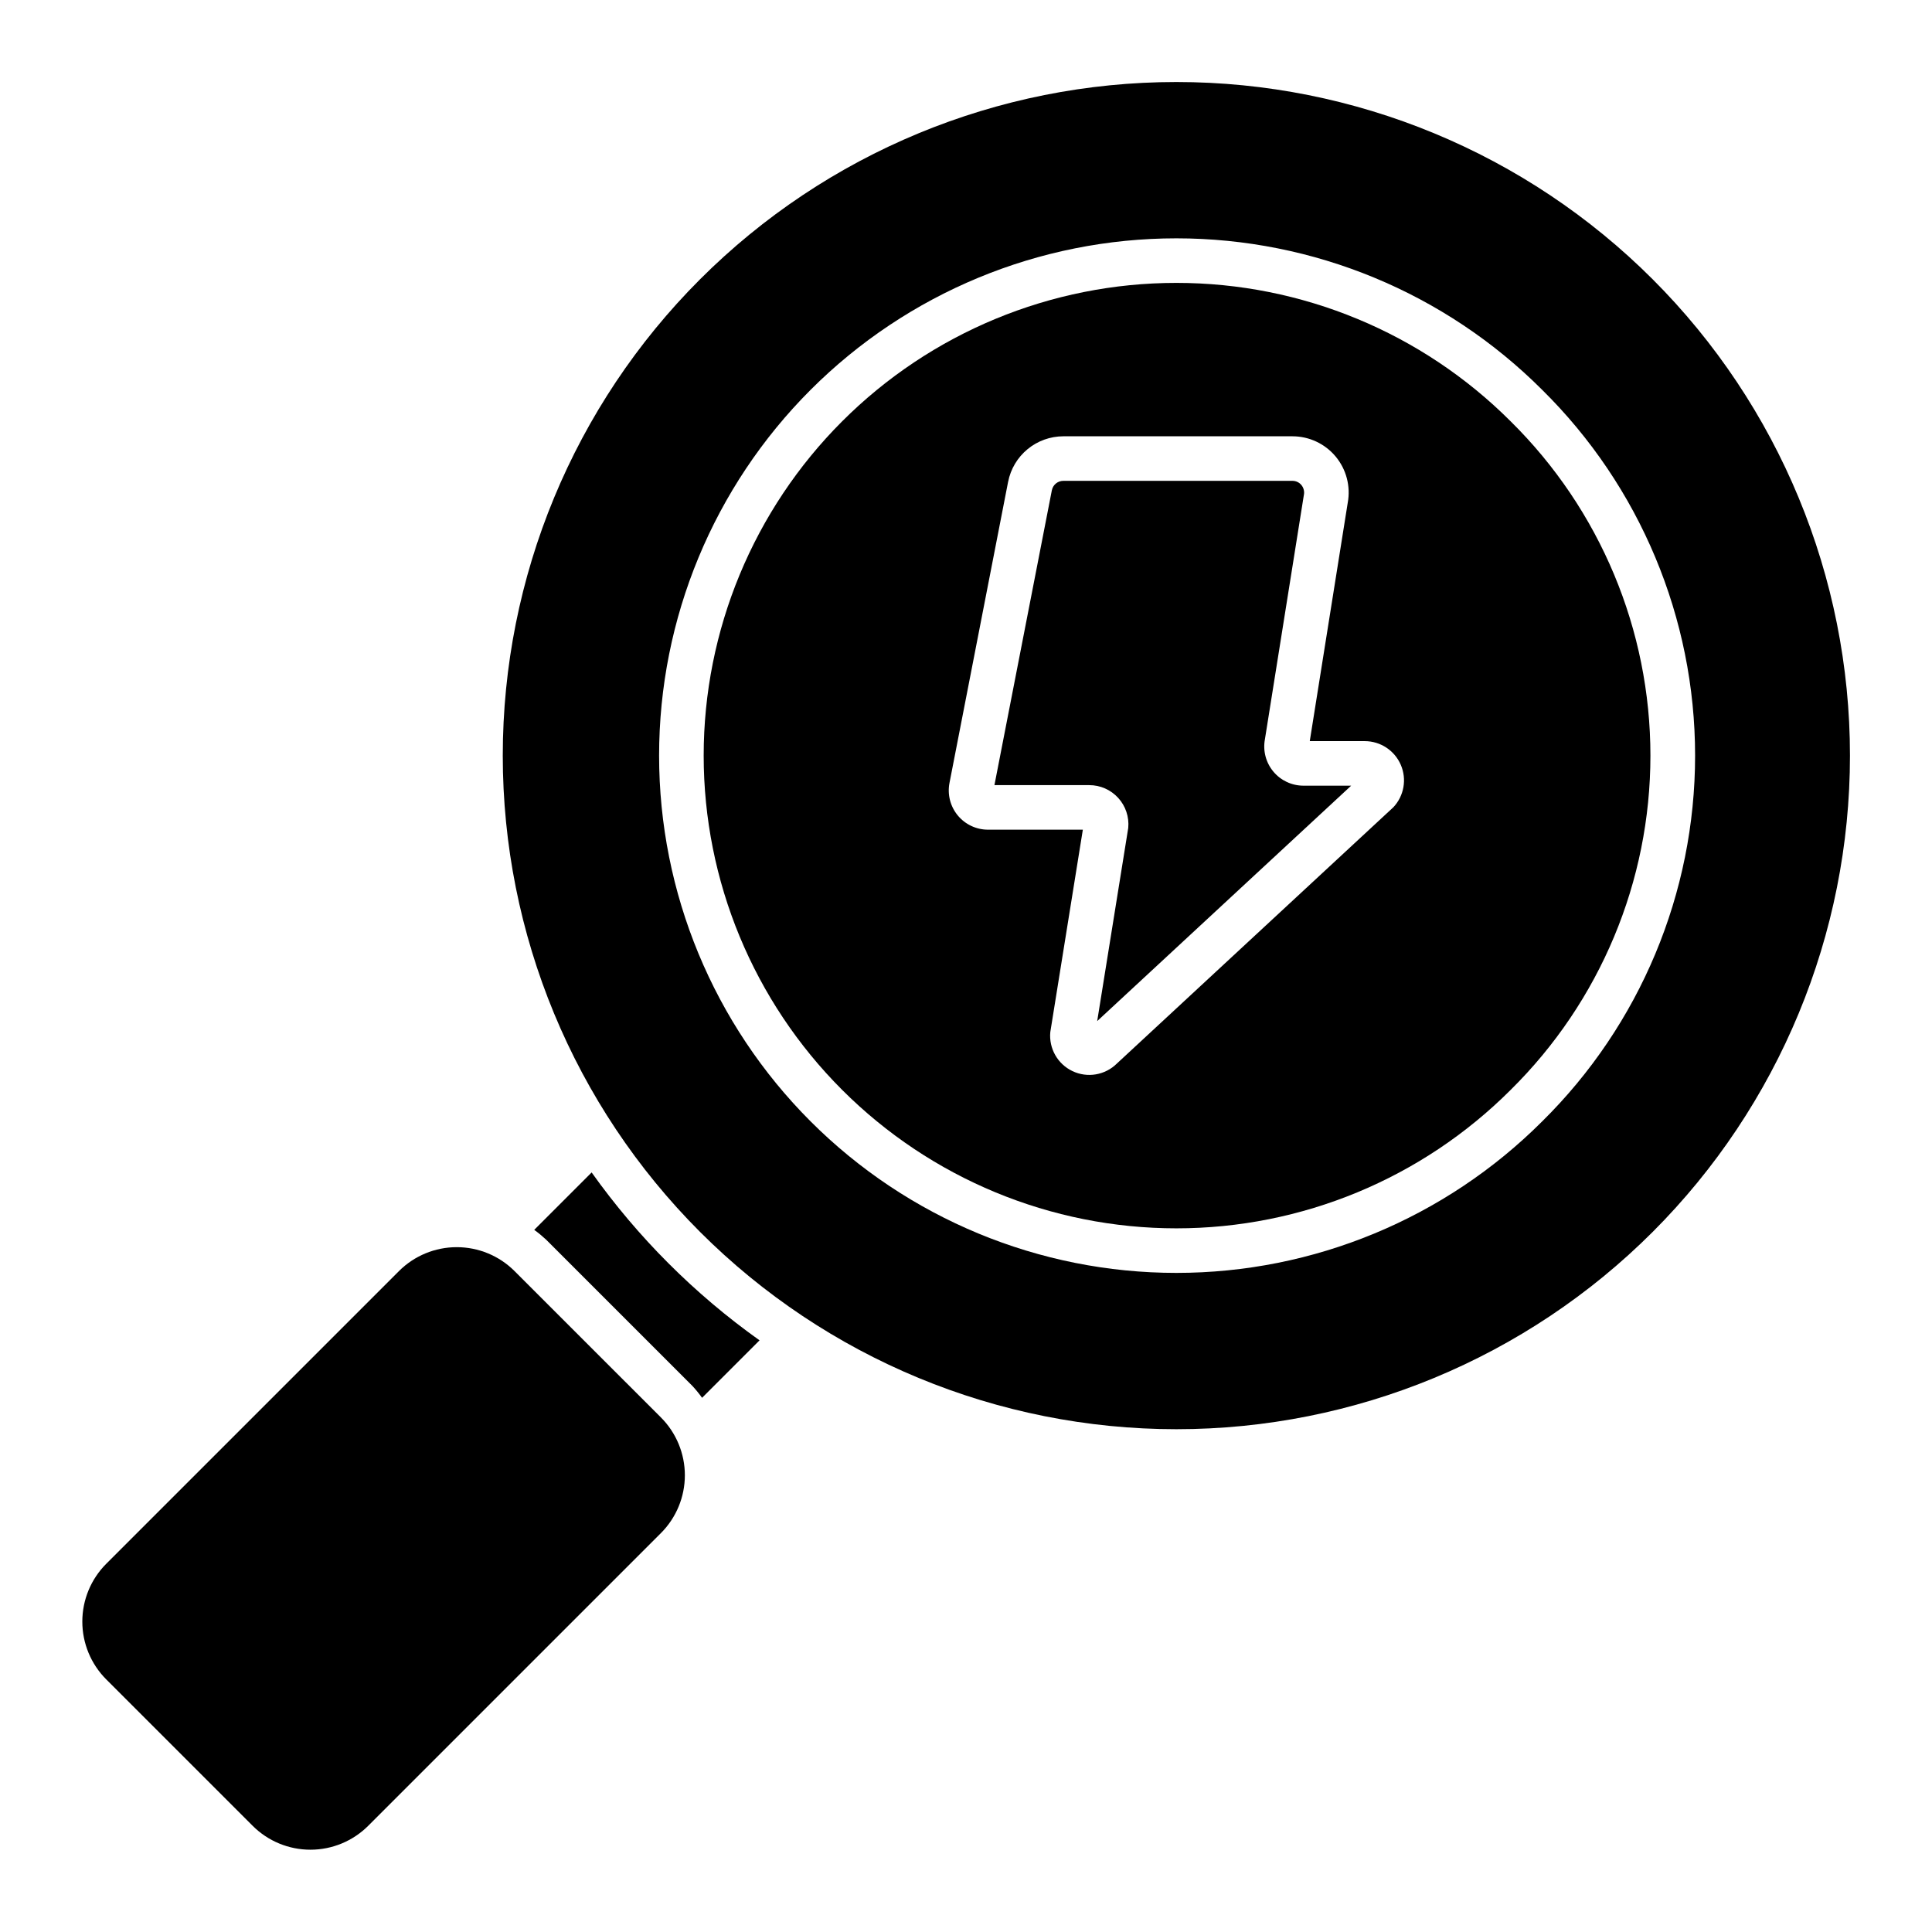 <?xml version="1.0" encoding="UTF-8"?>
<!-- The Best Svg Icon site in the world: iconSvg.co, Visit us! https://iconsvg.co -->
<svg fill="#000000" width="800px" height="800px" version="1.1" viewBox="144 144 512 512" xmlns="http://www.w3.org/2000/svg">
 <g>
  <path d="m280.35 480.84c-4.062-4.055-9.57-6.328-15.309-6.328-5.738 0-11.242 2.273-15.305 6.328l-77.594 77.59c-4.051 4.062-6.328 9.566-6.328 15.309 0 5.738 2.277 11.242 6.328 15.305l38.816 38.816c4.062 4.055 9.566 6.332 15.309 6.332 5.738 0 11.242-2.277 15.309-6.332l77.59-77.59c4.051-4.062 6.328-9.57 6.328-15.309s-2.277-11.246-6.328-15.309z"/>
  <path d="m544.34 255.66c-23.492-23.496-55.359-36.691-88.582-36.691-33.227 0-65.09 13.199-88.586 36.691-23.492 23.496-36.691 55.359-36.691 88.586 0 33.223 13.199 65.09 36.691 88.582 23.496 23.496 55.359 36.695 88.586 36.695 33.223 0 65.09-13.199 88.582-36.691 23.699-23.387 37.039-55.293 37.039-88.586 0-33.297-13.34-65.199-37.039-88.586zm-31.117 102.3-73.27 67.918v0.004c-3.109 3.055-7.793 3.848-11.73 1.977-3.938-1.871-6.289-6-5.883-10.34l8.625-53.645h-25.125c-3.109 0.004-6.055-1.387-8.031-3.785-1.977-2.398-2.777-5.555-2.184-8.605l15.535-79.809h0.004c0.664-3.391 2.488-6.449 5.156-8.645 2.668-2.199 6.016-3.402 9.473-3.41h60.719c4.426 0 8.625 1.969 11.457 5.371 2.828 3.402 4 7.891 3.195 12.242l-10.062 63.172h14.566c4.156 0 7.914 2.473 9.559 6.289 1.645 3.816 0.855 8.246-2 11.266z"/>
  <path d="m481.44 348.46c-1.977-2.379-2.789-5.508-2.223-8.547l10.312-64.684c0.211-0.945-0.027-1.938-0.645-2.688-0.582-0.707-1.457-1.117-2.375-1.113h-60.719c-1.48 0.004-2.75 1.051-3.039 2.504l-15.215 78.137h25.129c2.922-0.004 5.707 1.227 7.672 3.387 1.969 2.156 2.934 5.047 2.66 7.953l-8.227 51.191 67.305-62.387h-12.633c-3.094 0.004-6.031-1.371-8.004-3.754z"/>
  <path d="m581.98 218.02c-33.477-33.48-78.883-52.285-126.23-52.285s-92.746 18.805-126.23 52.285c-33.477 33.477-52.281 78.879-52.281 126.22s18.805 92.75 52.281 126.23c33.48 33.477 78.883 52.285 126.23 52.285s92.75-18.809 126.23-52.285c33.477-33.477 52.281-78.883 52.281-126.23s-18.805-92.746-52.281-126.22zm-29.289 223.16c-25.711 25.707-60.578 40.152-96.938 40.152-36.355 0-71.223-14.445-96.934-40.152-25.707-25.707-40.152-60.578-40.152-96.934 0-36.359 14.445-71.227 40.152-96.938 25.711-25.707 60.578-40.148 96.934-40.148 36.359 0 71.227 14.441 96.938 40.152 25.93 25.59 40.527 60.5 40.527 96.934 0 36.43-14.598 71.344-40.527 96.934z"/>
  <path d="m300.79 454.71-15.215 15.215c1.09 0.789 2.133 1.648 3.117 2.562l38.816 38.816c0.914 0.988 1.766 2.031 2.551 3.129l15.227-15.23c-17.211-12.246-32.25-27.285-44.496-44.492z"/>
 </g>
</svg>